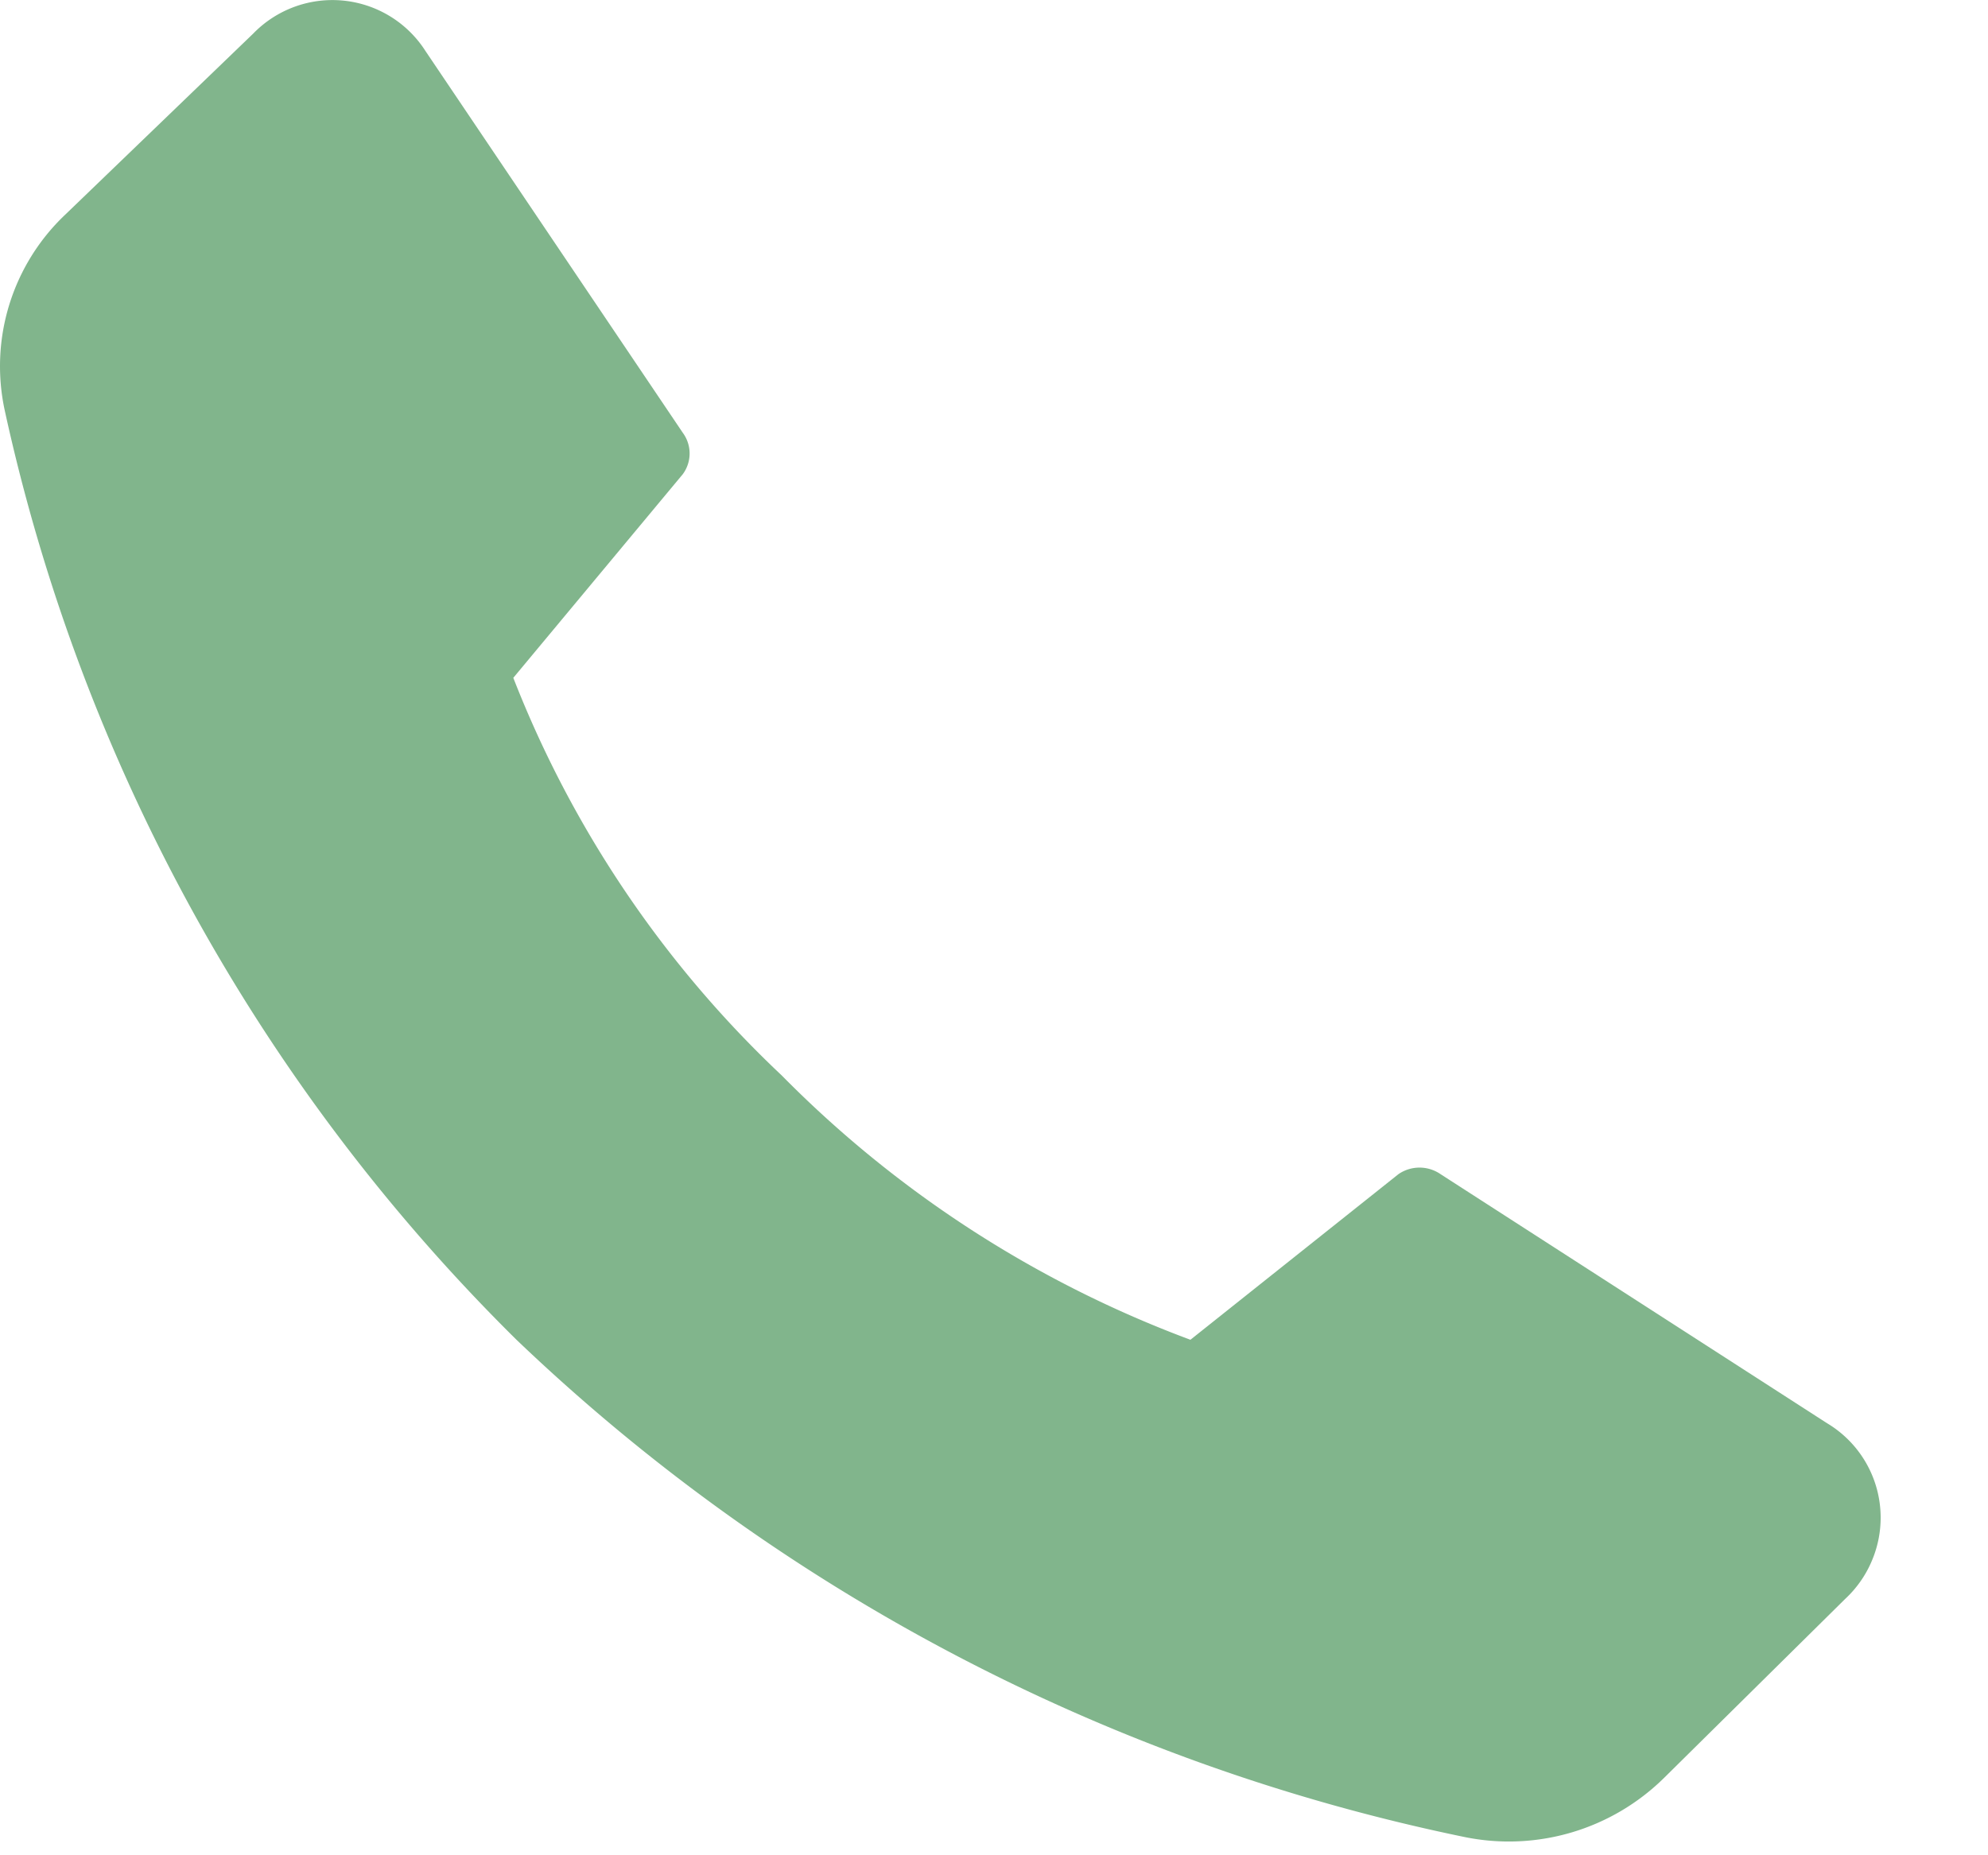 <svg width="15" height="14" fill="none" xmlns="http://www.w3.org/2000/svg"><path d="M5.898 8.115a8.488 8.488 0 003.084 1.995l1.57-1.25a.28.28 0 01.317 0l2.917 1.88a.83.83 0 01.35 1.007.834.834 0 01-.213.318l-1.366 1.35a1.668 1.668 0 01-1.513.446 14.621 14.621 0 01-7.146-3.75A14.08 14.08 0 01.036 3.098a1.575 1.575 0 01.458-1.48L1.911.253a.833.833 0 011.3.133l1.941 2.88a.263.263 0 010 .312L3.873 5.115a8.23 8.23 0 002.025 3z" fill="#81B58C"/></svg>